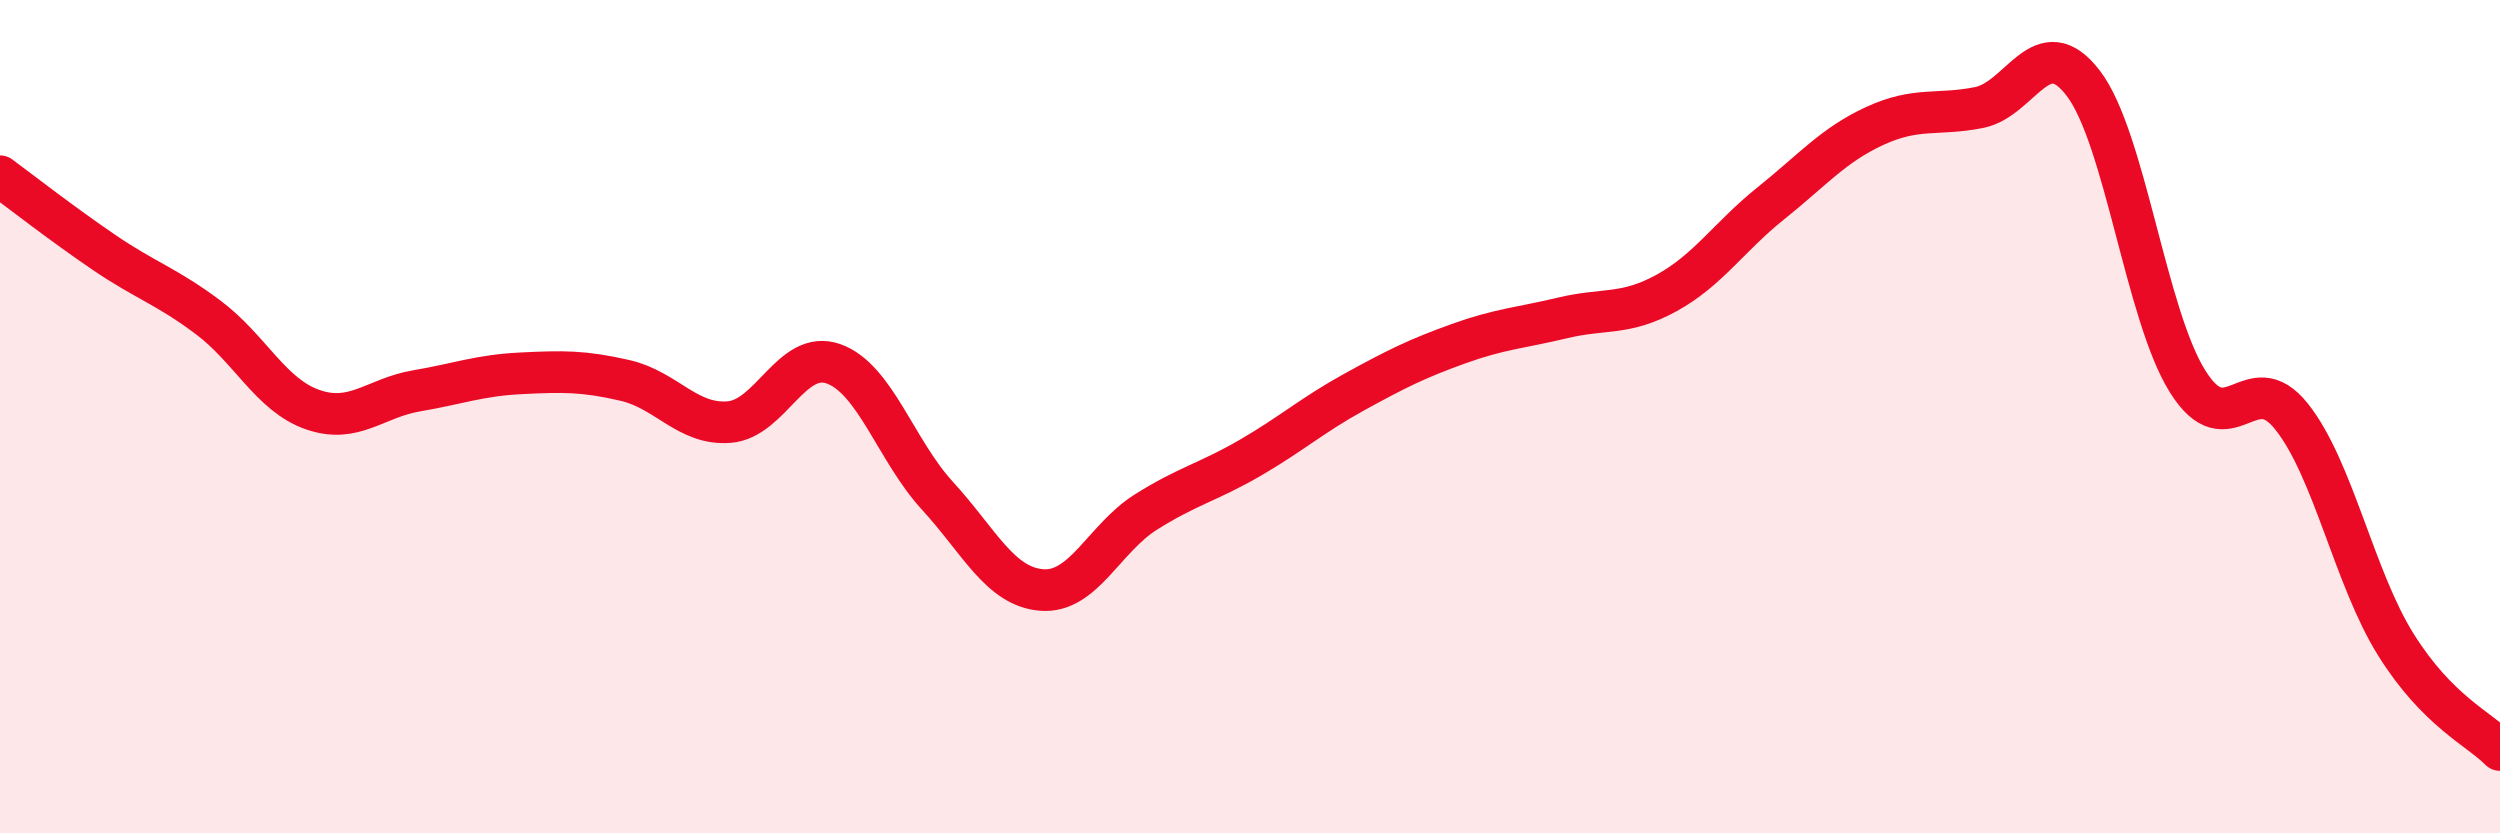 
    <svg width="60" height="20" viewBox="0 0 60 20" xmlns="http://www.w3.org/2000/svg">
      <path
        d="M 0,4.23 C 0.5,4.6 1.5,5.38 2.5,6.06 C 3.5,6.74 4,6.87 5,7.62 C 6,8.37 6.5,9.48 7.5,9.83 C 8.5,10.18 9,9.55 10,9.38 C 11,9.21 11.5,9.01 12.5,8.96 C 13.5,8.91 14,8.9 15,9.13 C 16,9.36 16.5,10.21 17.5,10.13 C 18.5,10.05 19,8.38 20,8.73 C 21,9.08 21.5,10.81 22.5,11.9 C 23.5,12.99 24,14.08 25,14.16 C 26,14.24 26.5,12.92 27.5,12.29 C 28.5,11.66 29,11.57 30,10.99 C 31,10.41 31.5,9.96 32.5,9.41 C 33.5,8.86 34,8.61 35,8.25 C 36,7.89 36.5,7.87 37.5,7.63 C 38.5,7.39 39,7.58 40,7.03 C 41,6.48 41.5,5.68 42.5,4.88 C 43.5,4.08 44,3.48 45,3.02 C 46,2.56 46.5,2.78 47.5,2.58 C 48.5,2.38 49,0.69 50,2 C 51,3.31 51.5,7.55 52.5,9.15 C 53.5,10.75 54,8.74 55,10 C 56,11.26 56.5,13.87 57.5,15.47 C 58.5,17.07 59.5,17.49 60,18L60 20L0 20Z"
        fill="#EB0A25"
        opacity="0.1"
        stroke-linecap="round"
        stroke-linejoin="round"
      />
      <path
        d="M 0,4.23 C 0.5,4.6 1.5,5.38 2.5,6.06 C 3.5,6.74 4,6.87 5,7.62 C 6,8.37 6.5,9.48 7.5,9.83 C 8.5,10.18 9,9.55 10,9.38 C 11,9.21 11.5,9.01 12.5,8.96 C 13.5,8.91 14,8.9 15,9.13 C 16,9.36 16.5,10.21 17.5,10.13 C 18.5,10.05 19,8.38 20,8.73 C 21,9.08 21.5,10.81 22.5,11.9 C 23.5,12.99 24,14.08 25,14.16 C 26,14.24 26.5,12.92 27.5,12.29 C 28.5,11.66 29,11.57 30,10.99 C 31,10.41 31.5,9.96 32.5,9.41 C 33.5,8.86 34,8.61 35,8.25 C 36,7.89 36.5,7.87 37.5,7.63 C 38.5,7.39 39,7.58 40,7.03 C 41,6.48 41.5,5.68 42.5,4.88 C 43.5,4.08 44,3.48 45,3.02 C 46,2.56 46.5,2.78 47.5,2.58 C 48.5,2.38 49,0.69 50,2 C 51,3.31 51.5,7.55 52.5,9.15 C 53.5,10.75 54,8.74 55,10 C 56,11.26 56.5,13.87 57.5,15.47 C 58.5,17.07 59.5,17.49 60,18"
        stroke="#EB0A25"
        stroke-width="1"
        fill="none"
        stroke-linecap="round"
        stroke-linejoin="round"
      />
    </svg>
  
